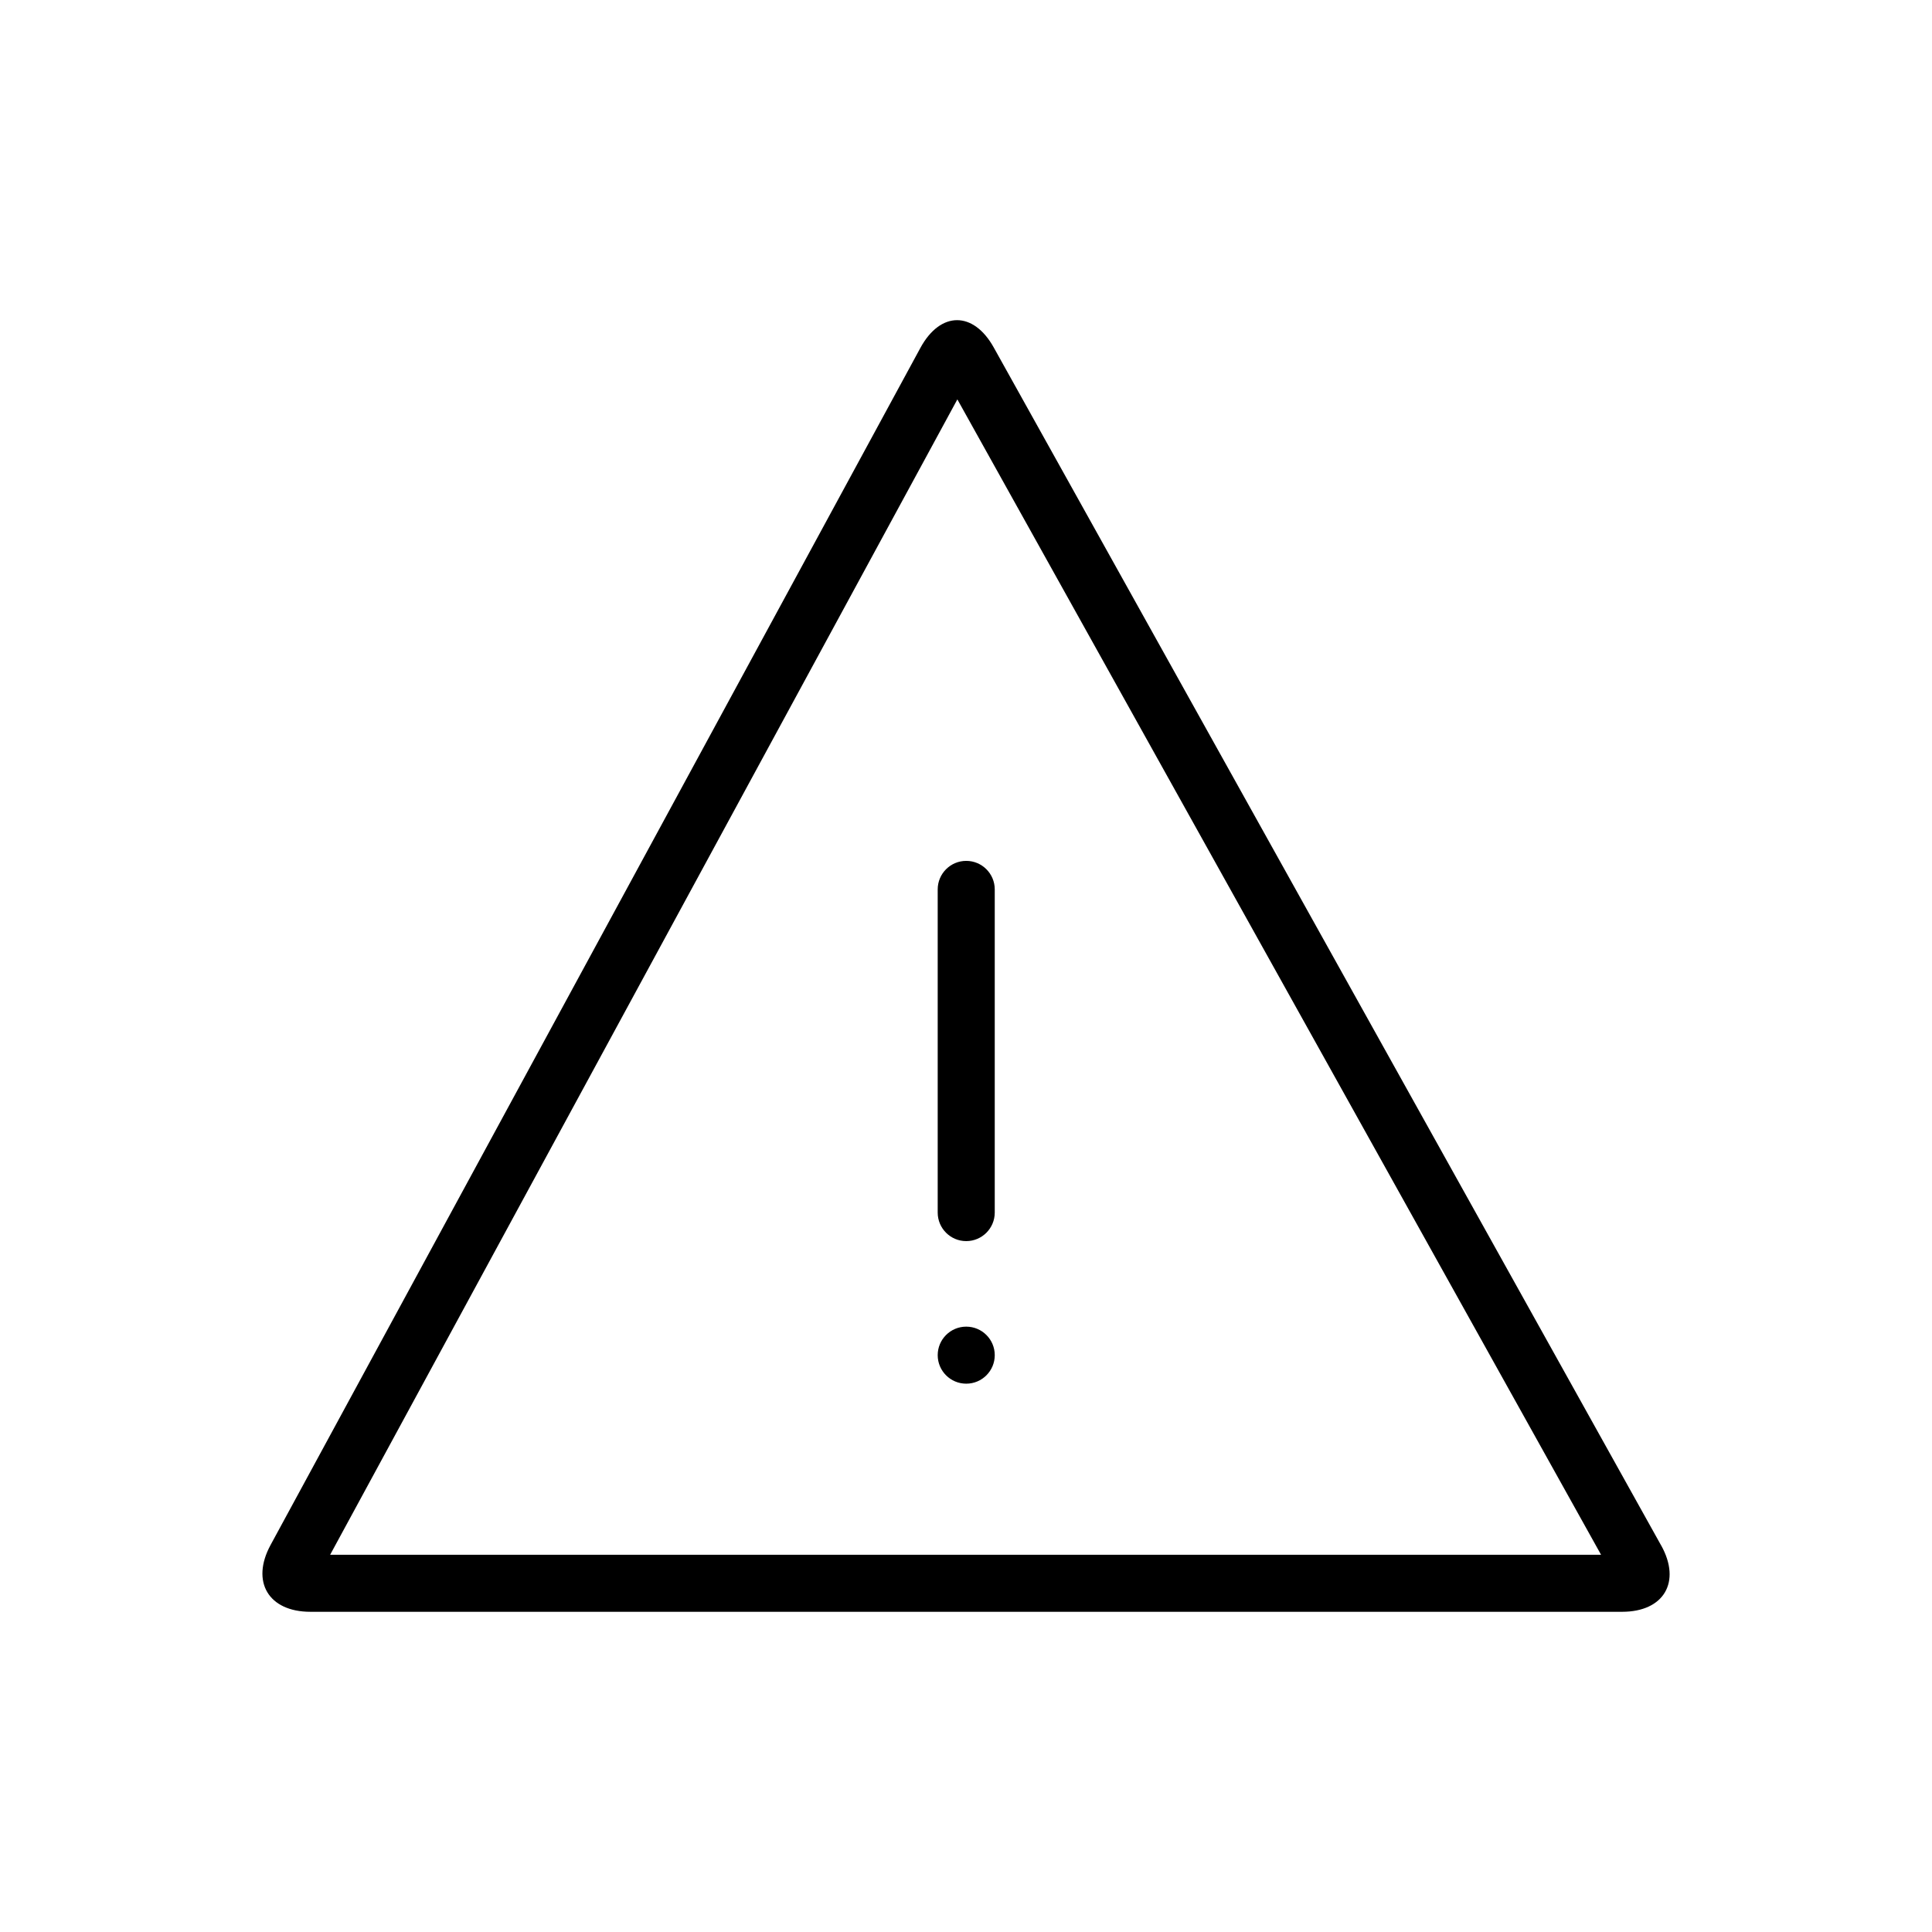 <?xml version="1.0" encoding="UTF-8"?>
<!-- Uploaded to: SVG Repo, www.svgrepo.com, Generator: SVG Repo Mixer Tools -->
<svg fill="#000000" width="800px" height="800px" version="1.1" viewBox="144 144 512 512" xmlns="http://www.w3.org/2000/svg">
 <g>
  <path d="m584.21 553.54-176.86-317.46c-2.684-4.82-6.207-7.234-9.715-7.234-3.531 0-7.055 2.449-9.715 7.34l-172.21 317.24c-5.297 9.742-0.551 17.715 10.539 17.715h347.63c11.082 0 15.734-7.926 10.34-17.605zm-352.72 2.492 166.22-306.19 170.59 306.19z"/>
  <path d="m392.5 379.7v85.648c0 4.172 3.387 7.559 7.559 7.559s7.559-3.387 7.559-7.559v-85.648c0-4.172-3.387-7.559-7.559-7.559-4.172 0.004-7.559 3.387-7.559 7.559z"/>
  <path d="m407.62 503.13c0 4.176-3.383 7.559-7.559 7.559-4.172 0-7.559-3.383-7.559-7.559 0-4.172 3.387-7.555 7.559-7.555 4.176 0 7.559 3.383 7.559 7.555"/>
 </g>
</svg>